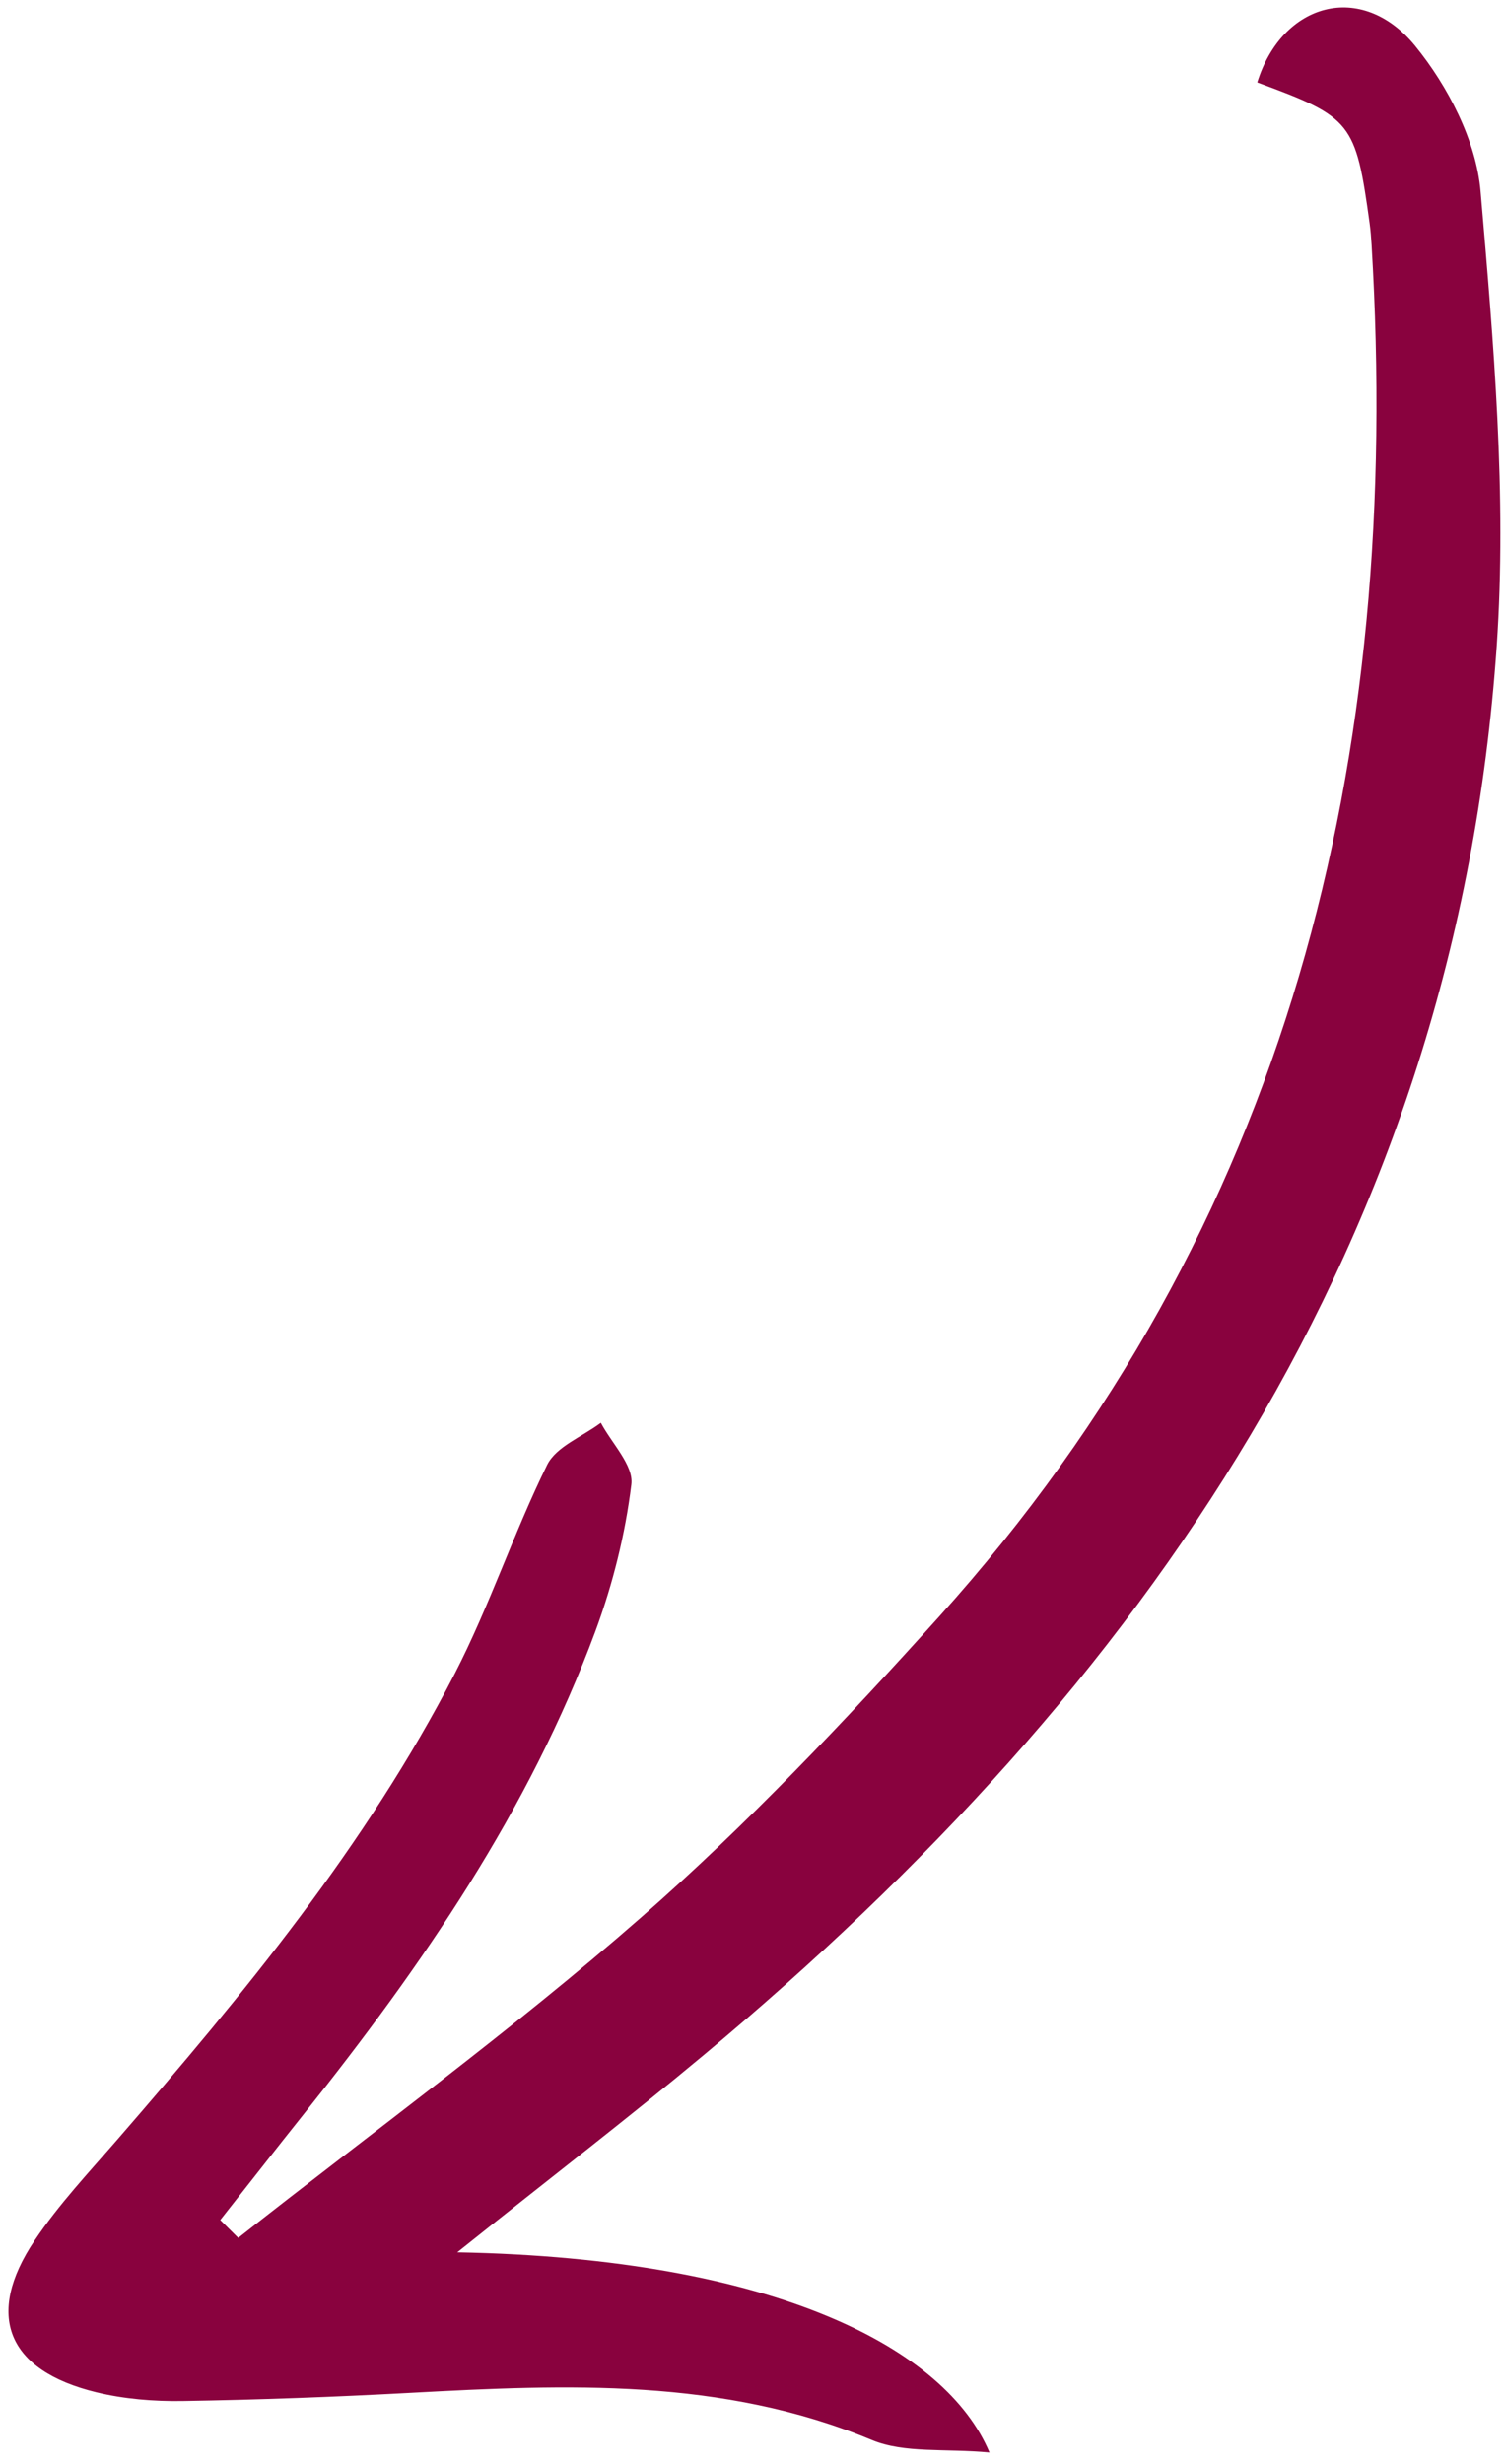 <svg width="69" height="113" viewBox="0 0 69 113" fill="none" xmlns="http://www.w3.org/2000/svg">
<g clip-path="url(#clip0_2016_554)">
<path d="M20.98 103.286C35.665 103.566 43.415 107.746 45.395 112.466C43.36 112.276 41.495 112.516 39.99 111.891C33.125 109.036 26.005 109.341 18.84 109.731C15.355 109.921 11.86 110.051 8.37 110.106C7.055 110.126 5.695 110.016 4.42 109.706C0.33 108.711 -0.715 106.181 1.59 102.741C2.695 101.091 4.08 99.621 5.385 98.115C11.175 91.445 16.795 84.641 20.865 76.746C22.46 73.65 23.56 70.305 25.1 67.18C25.515 66.335 26.725 65.88 27.565 65.246C28.065 66.191 29.075 67.201 28.965 68.076C28.685 70.356 28.115 72.645 27.315 74.805C24.275 83.016 19.38 90.13 13.96 96.921C12.665 98.54 11.39 100.181 10.105 101.806C10.38 102.081 10.655 102.351 10.93 102.626C17.105 97.755 23.49 93.115 29.4 87.941C34.265 83.68 38.75 78.945 43.085 74.135C59.235 56.211 64.335 34.73 62.925 11.236C62.905 10.905 62.88 10.57 62.835 10.241C62.195 5.601 62.015 5.376 57.68 3.781C58.81 0.121 62.47 -0.899 64.92 2.101C66.425 3.946 67.725 6.456 67.925 8.776C68.52 15.706 69.14 22.726 68.665 29.636C66.78 56.84 52.58 77.316 32.28 94.246C28.865 97.096 25.335 99.805 20.99 103.276L20.98 103.286Z" fill="#89023E"/>
</g>
<defs>
<clipPath id="clip0_2016_554">
<rect width="69" height="112.5" fill="white"/>
</clipPath>
</defs>
</svg>
